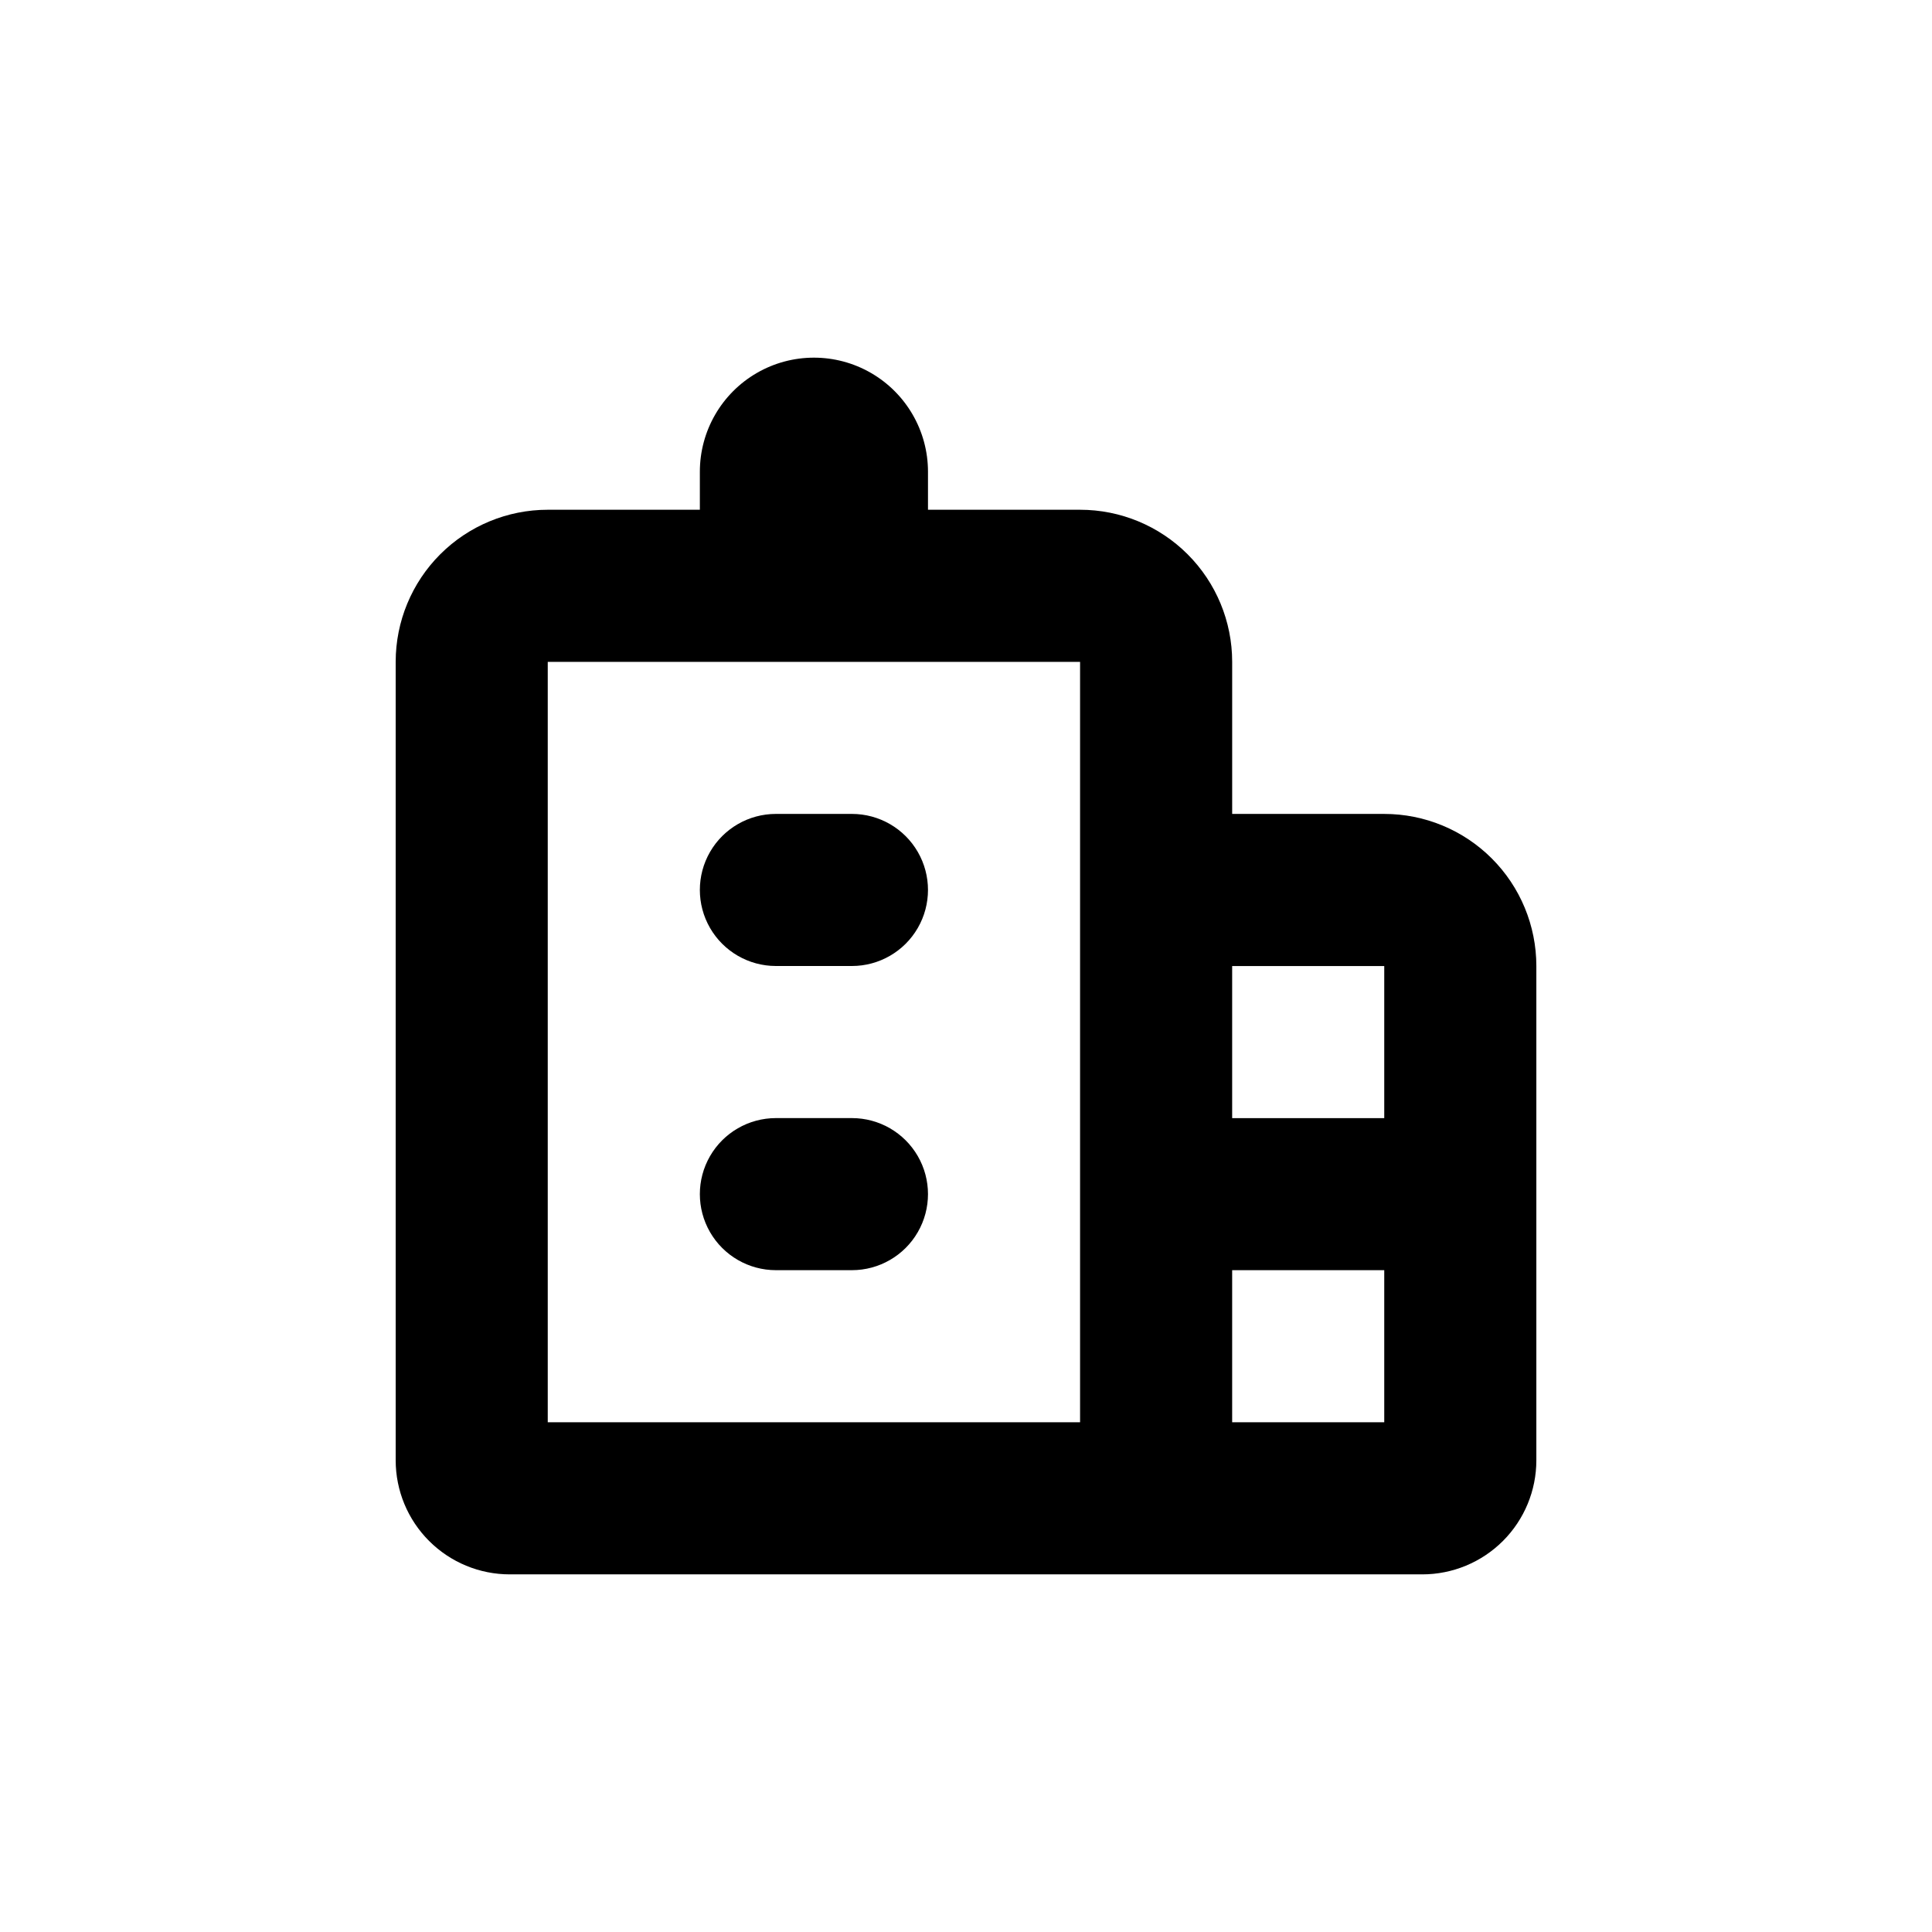 <?xml version="1.0" encoding="UTF-8"?>
<!-- Uploaded to: ICON Repo, www.svgrepo.com, Generator: ICON Repo Mixer Tools -->
<svg fill="#000000" width="800px" height="800px" version="1.1" viewBox="144 144 512 512" xmlns="http://www.w3.org/2000/svg">
 <g>
  <path d="m430.23 279.09h-40.305v-10.078c0-10.801-5.762-20.777-15.113-26.18-9.352-5.398-20.875-5.398-30.23 0-9.352 5.402-15.113 15.379-15.113 26.18v10.078h-40.305c-10.688 0-20.941 4.246-28.5 11.805s-11.805 17.809-11.805 28.5v211.6c0 8.02 3.184 15.707 8.855 21.375 5.668 5.668 13.355 8.855 21.375 8.855h241.83c8.016 0 15.703-3.188 21.375-8.855 5.668-5.668 8.852-13.355 8.852-21.375v-130.99c0-10.691-4.246-20.941-11.805-28.5-7.559-7.559-17.809-11.805-28.5-11.805h-40.305v-40.305c0-10.691-4.246-20.941-11.805-28.5-7.559-7.559-17.809-11.805-28.5-11.805zm0 80.609v161.22h-141.07v-201.52h141.07zm80.609 161.22h-40.305v-40.305h40.305zm0-120.91v40.305h-40.305v-40.305z"/>
  <path d="m349.62 400h20.152c7.199 0 13.852-3.844 17.453-10.078 3.602-6.234 3.602-13.918 0-20.152-3.602-6.234-10.254-10.074-17.453-10.074h-20.152c-7.199 0-13.852 3.84-17.453 10.074-3.598 6.234-3.598 13.918 0 20.152 3.602 6.234 10.254 10.078 17.453 10.078z"/>
  <path d="m349.62 480.61h20.152c7.199 0 13.852-3.844 17.453-10.078 3.602-6.234 3.602-13.918 0-20.152-3.602-6.234-10.254-10.074-17.453-10.074h-20.152c-7.199 0-13.852 3.84-17.453 10.074-3.598 6.234-3.598 13.918 0 20.152 3.602 6.234 10.254 10.078 17.453 10.078z"/>
 </g>
</svg>